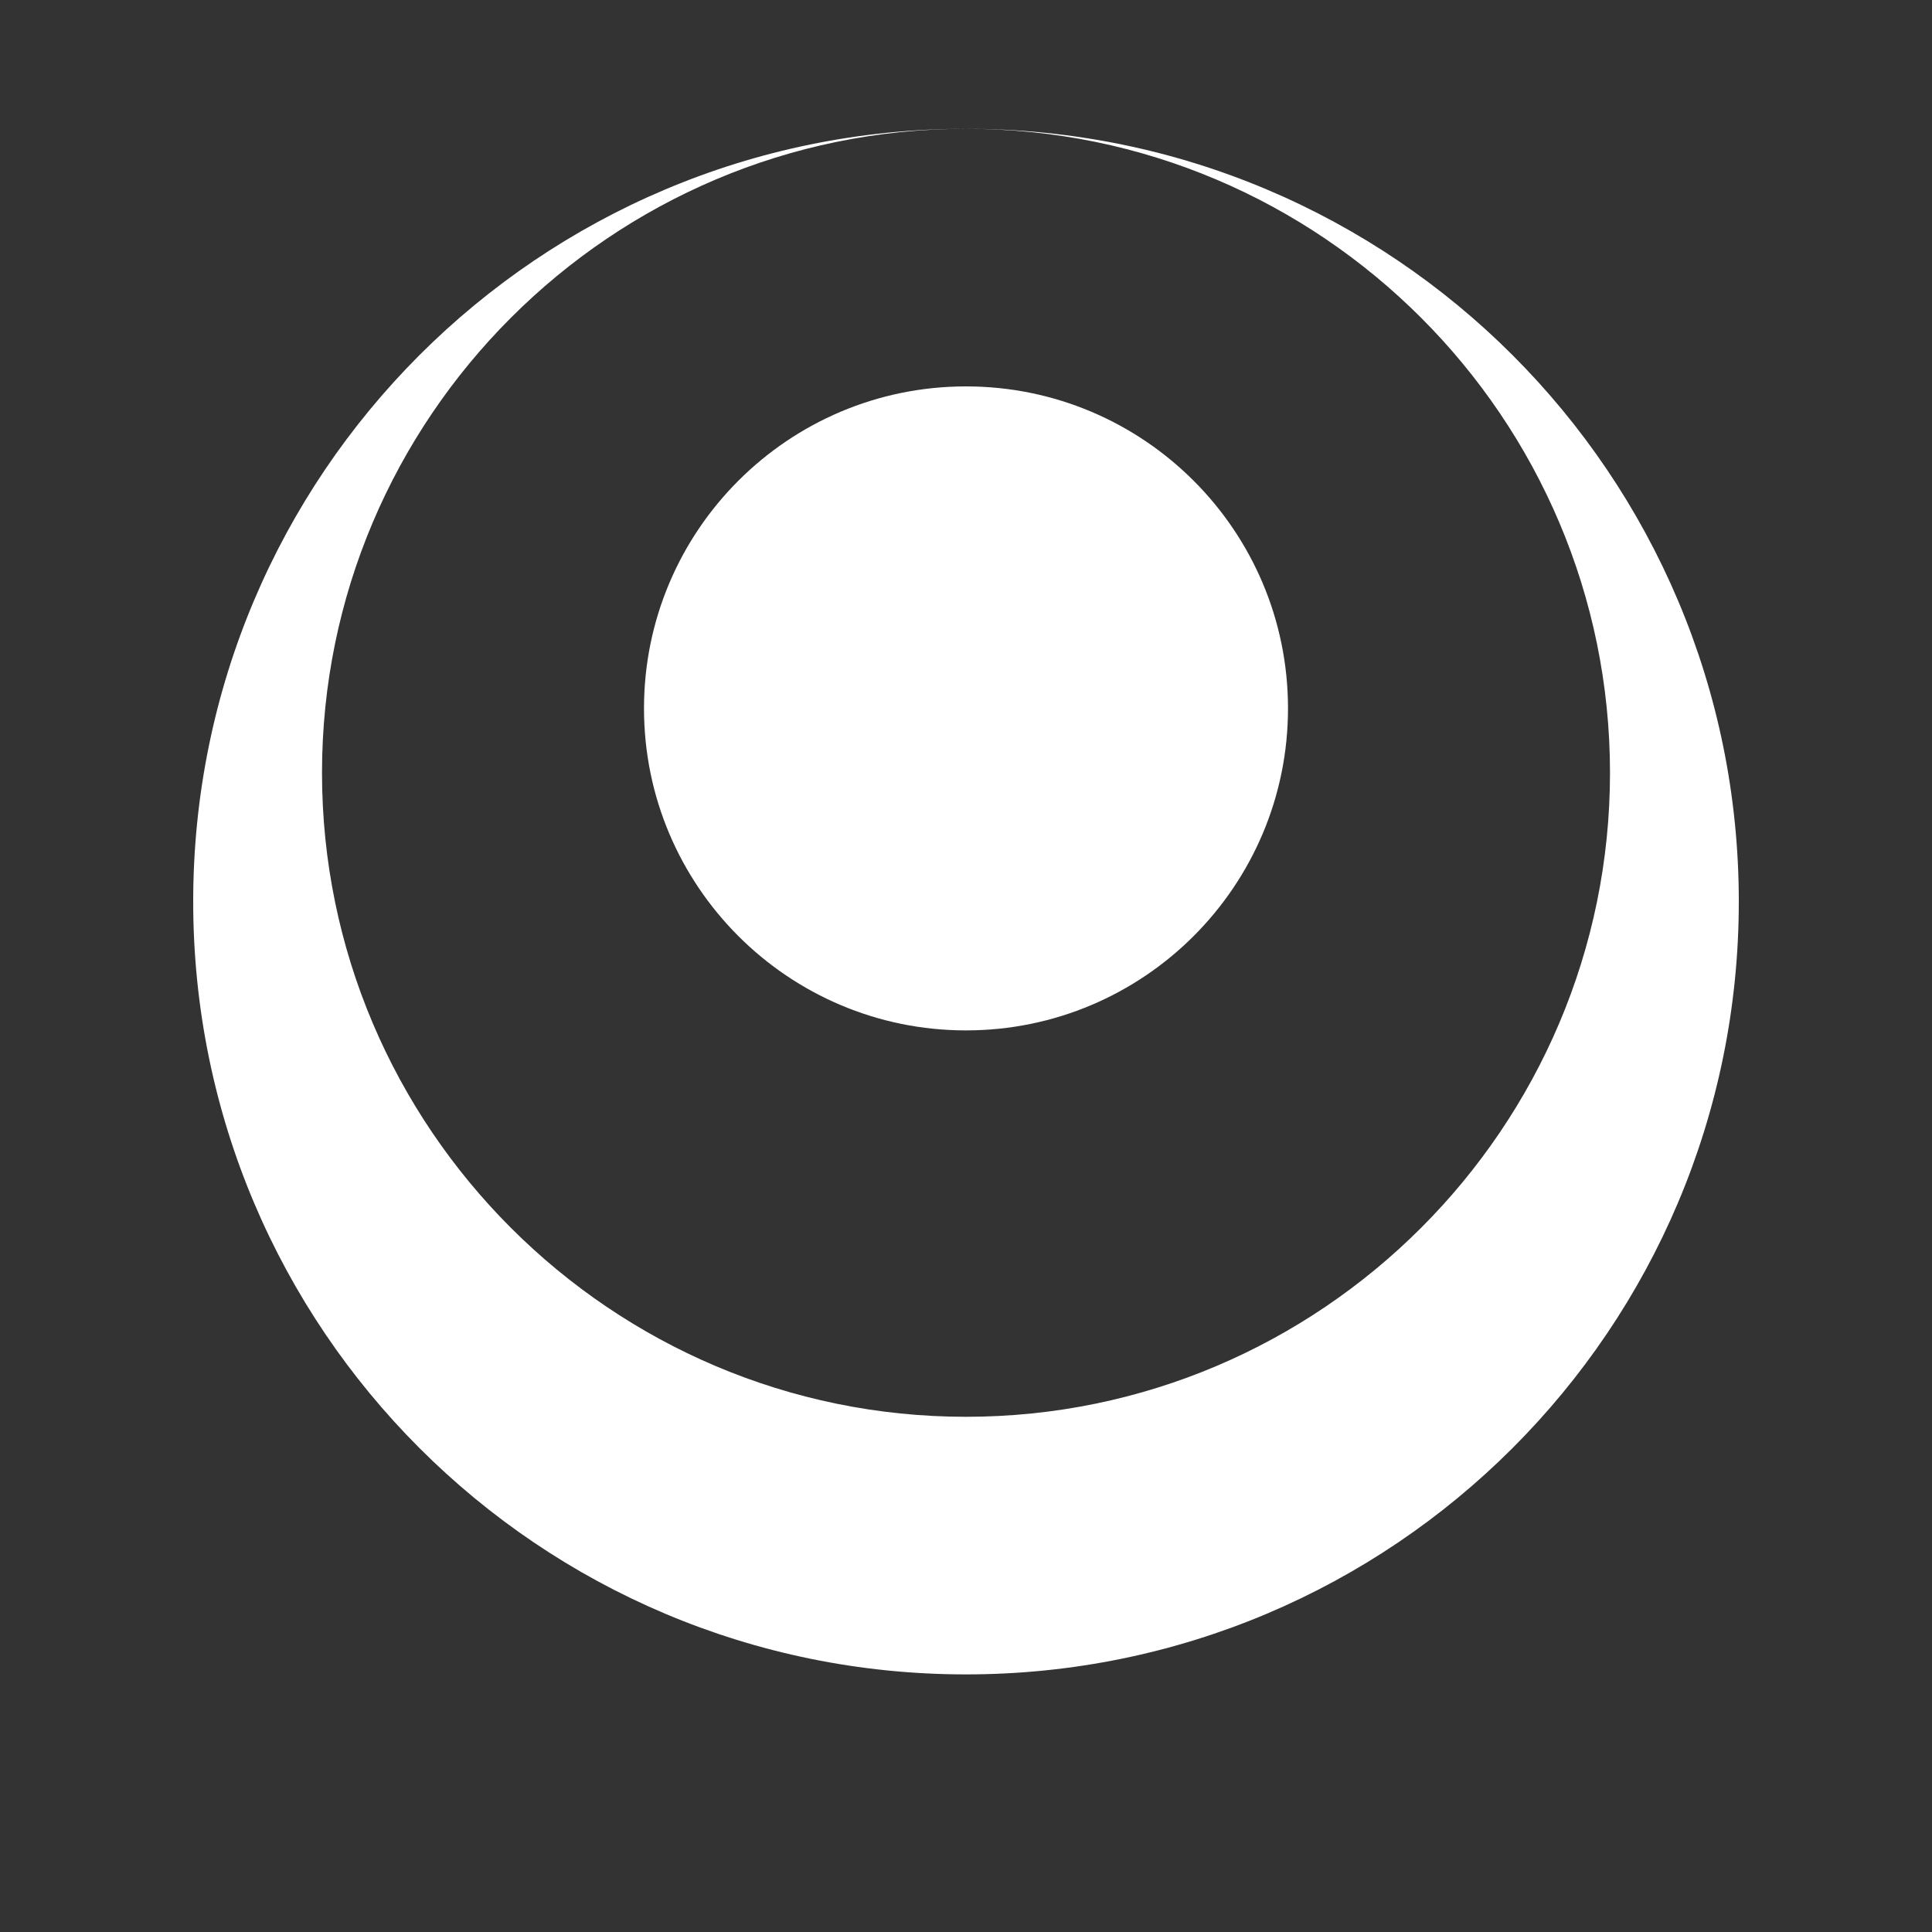 <svg width="30" height="30" viewBox="0 0 30 30" fill="none" xmlns="http://www.w3.org/2000/svg">
  <rect x="0" y="0" width="30" height="30" fill="#333333" stroke="none"/>
  <path d="M15 2C8.37 2 3 7.37 3 14C3 20.63 8.37 26 15 26C21.63 26 27 20.63 27 14C27 7.37 21.63 2 15 2ZM15 22C9.49 22 5 17.51 5 12C5 6.49 9.49 2 15 2C20.51 2 25 6.49 25 12C25 17.51 20.51 22 15 22ZM15 6C12.24 6 10 8.24 10 11C10 13.76 12.24 16 15 16C17.76 16 20 13.76 20 11C20 8.24 17.76 6 15 6Z" fill="white"/>
</svg>
